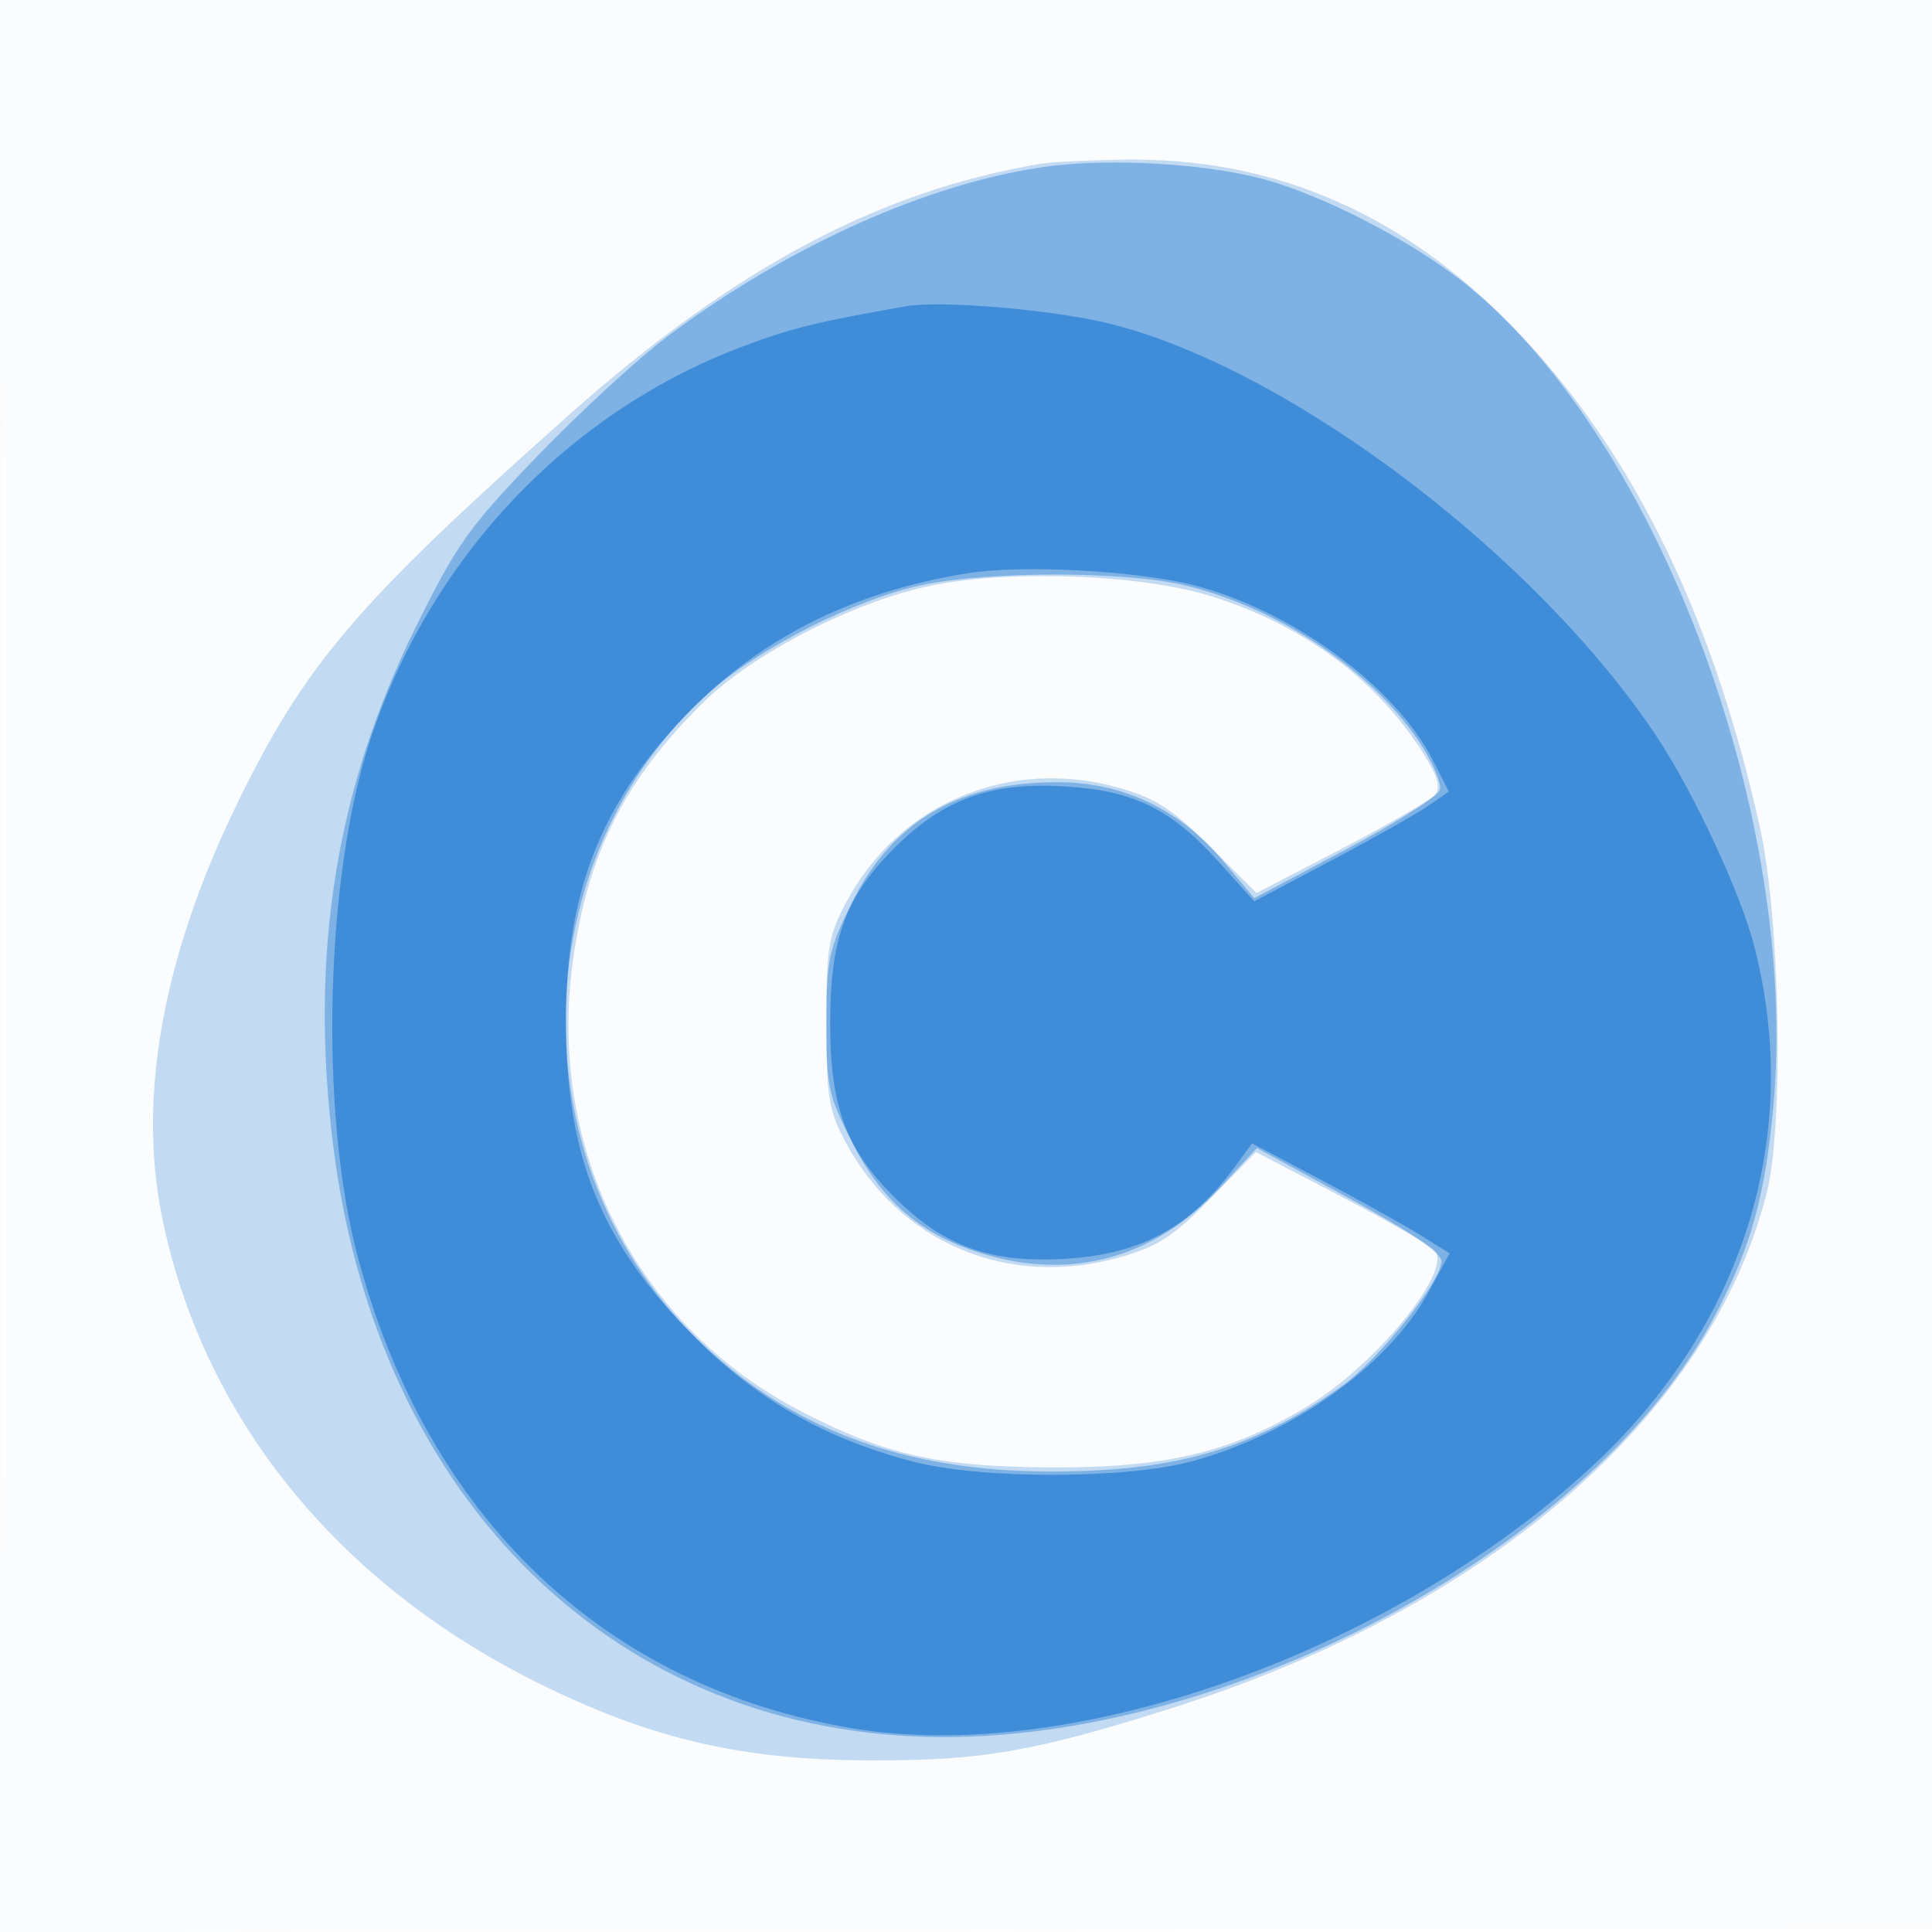 <svg xmlns="http://www.w3.org/2000/svg" width="256" height="256"><path fill="#1976D2" fill-opacity=".016" fill-rule="evenodd" d="M0 128.004v128.004l128.25-.254 128.25-.254.254-127.75L257.008 0H0v128.004m.485.496c0 70.4.119 99.053.265 63.672.146-35.38.146-92.98 0-128C.604 29.153.485 58.1.485 128.5"/><path fill="#1976D2" fill-opacity=".251" fill-rule="evenodd" d="M138 21.688c-21.454 3.563-40.731 13.824-62.701 33.376-28.088 24.996-34.846 32.915-43.855 51.384-9.784 20.057-13.202 38.686-10.016 54.59 5.342 26.671 23.175 48.775 50.072 62.066 14.778 7.302 26.714 10.089 43.5 10.155 15.036.06 21.873-1.112 40.143-6.883 42.077-13.29 71.533-38.793 78.974-68.376 2.263-8.998 1.756-36.241-.898-48.259-6.45-29.196-17.715-51.592-34.089-67.767-14.369-14.195-30.967-21.088-50.13-20.82-4.675.065-9.625.305-11 .534M124.015 77.47c-10.242 1.941-24.002 8.905-30.806 15.591-10.382 10.2-15.289 19.9-17.285 34.164-3.489 24.946 8.332 48.414 30.076 59.707 11.313 5.876 18.31 7.444 33.5 7.511 14.951.066 23.706-2.032 33.689-8.072 9.137-5.527 19.288-17.937 16.928-20.693-.555-.648-6.115-3.846-12.354-7.106l-11.345-5.929-5.959 6.095c-4.933 5.046-6.98 6.389-11.887 7.801-14.999 4.317-29.534-1.835-36.714-15.539-2.062-3.934-2.358-5.883-2.358-15.5 0-9.991.244-11.459 2.661-16 6.99-13.137 21.792-19.272 36.313-15.051 4.734 1.377 6.977 2.842 11.927 7.792l6.096 6.096 11.313-5.89c6.222-3.239 11.78-6.452 12.35-7.14.744-.896.38-2.321-1.286-5.029-6.175-10.04-15.964-17.379-28.374-21.274-9.018-2.829-25.907-3.54-36.485-1.534"/><path fill="#1976D2" fill-opacity=".399" fill-rule="evenodd" d="M138.663 22.078c-15.537 2.118-34.318 10.537-50.262 22.532-3.905 2.937-11.643 10.057-17.196 15.822-9.125 9.475-10.679 11.664-16.169 22.775-10.518 21.291-14.012 43.125-10.927 68.293 5.825 47.539 37.773 78.61 80.891 78.673 39.232.056 86.586-25.888 102.363-56.082 4.678-8.952 6.558-15.759 7.622-27.591 3.407-37.911-15.02-87.615-40.184-108.388-7.211-5.953-19.682-12.43-27.97-14.526-7.792-1.972-19.98-2.624-28.168-1.508M122 77.555c-8.58 1.843-21.214 8.211-27.788 14.005-24.761 21.827-25.824 62.037-2.258 85.441 12.283 12.199 27.619 18.011 47.456 17.984 16.571-.022 26.816-3.048 38.433-11.353C182.671 180.181 191 169.73 191 167.124c0-1.116-4.096-3.91-12.226-8.341l-12.226-6.662-5.024 5.39c-8.22 8.819-18.708 11.967-29.951 8.991-8.873-2.348-14.398-6.799-18.573-14.959-3.244-6.341-3.5-7.508-3.5-15.963 0-8.321.293-9.718 3.34-15.907 5.415-10.999 14.577-16.255 27.916-16.014 8.353.15 15.726 3.75 21.29 10.396l4.152 4.959 12.151-6.452c6.683-3.549 12.29-7.119 12.46-7.933.17-.815-.869-3.347-2.309-5.628-6.186-9.801-18.977-18.487-31.603-21.464-7.986-1.882-26.093-1.873-34.897.018"/><path fill="#1976D2" fill-opacity=".619" fill-rule="evenodd" d="M120 40.586c-11.976 2.096-15.474 2.973-22.209 5.563-22.848 8.787-40.839 27.943-48.736 51.893-5.933 17.993-6.735 49.071-1.756 68.077 9.124 34.835 32.677 57.383 65.701 62.898 29.082 4.856 70.94-9.916 97.703-34.482 20.236-18.574 28.213-43.908 21.762-69.108-1.8-7.035-8.015-20.404-12.92-27.793-15.926-23.993-48.401-48.587-72.193-54.672-7.378-1.887-22.596-3.209-27.352-2.376m8.315 35.354c-15.567 2.478-28.013 8.819-37.918 19.317C79.44 106.87 75 118.422 75 135.316c0 17.952 4.625 29.34 16.966 41.775 8.307 8.37 17.362 13.541 29.034 16.582 9.051 2.358 28.287 2.327 37-.06 13.422-3.678 26.017-12.715 31.334-22.485l2.749-5.051-3.792-2.368c-2.085-1.302-7.974-4.582-13.087-7.289l-9.296-4.92-2.2 3c-5.922 8.076-12.387 11.632-22.329 12.281-10.037.656-16.317-1.589-22.921-8.192C112.049 152.18 110 146.586 110 135.5c0-11.086 2.049-16.68 8.458-23.089 6.604-6.603 12.884-8.848 22.921-8.192 8.928.583 13.856 3.024 20.079 9.946l4.733 5.264 10.155-5.374c5.585-2.955 11.387-6.229 12.893-7.275l2.74-1.901-2.114-4.144c-5.008-9.816-18.685-19.844-31.612-23.177-7.499-1.934-22.768-2.759-29.938-1.618"/></svg>